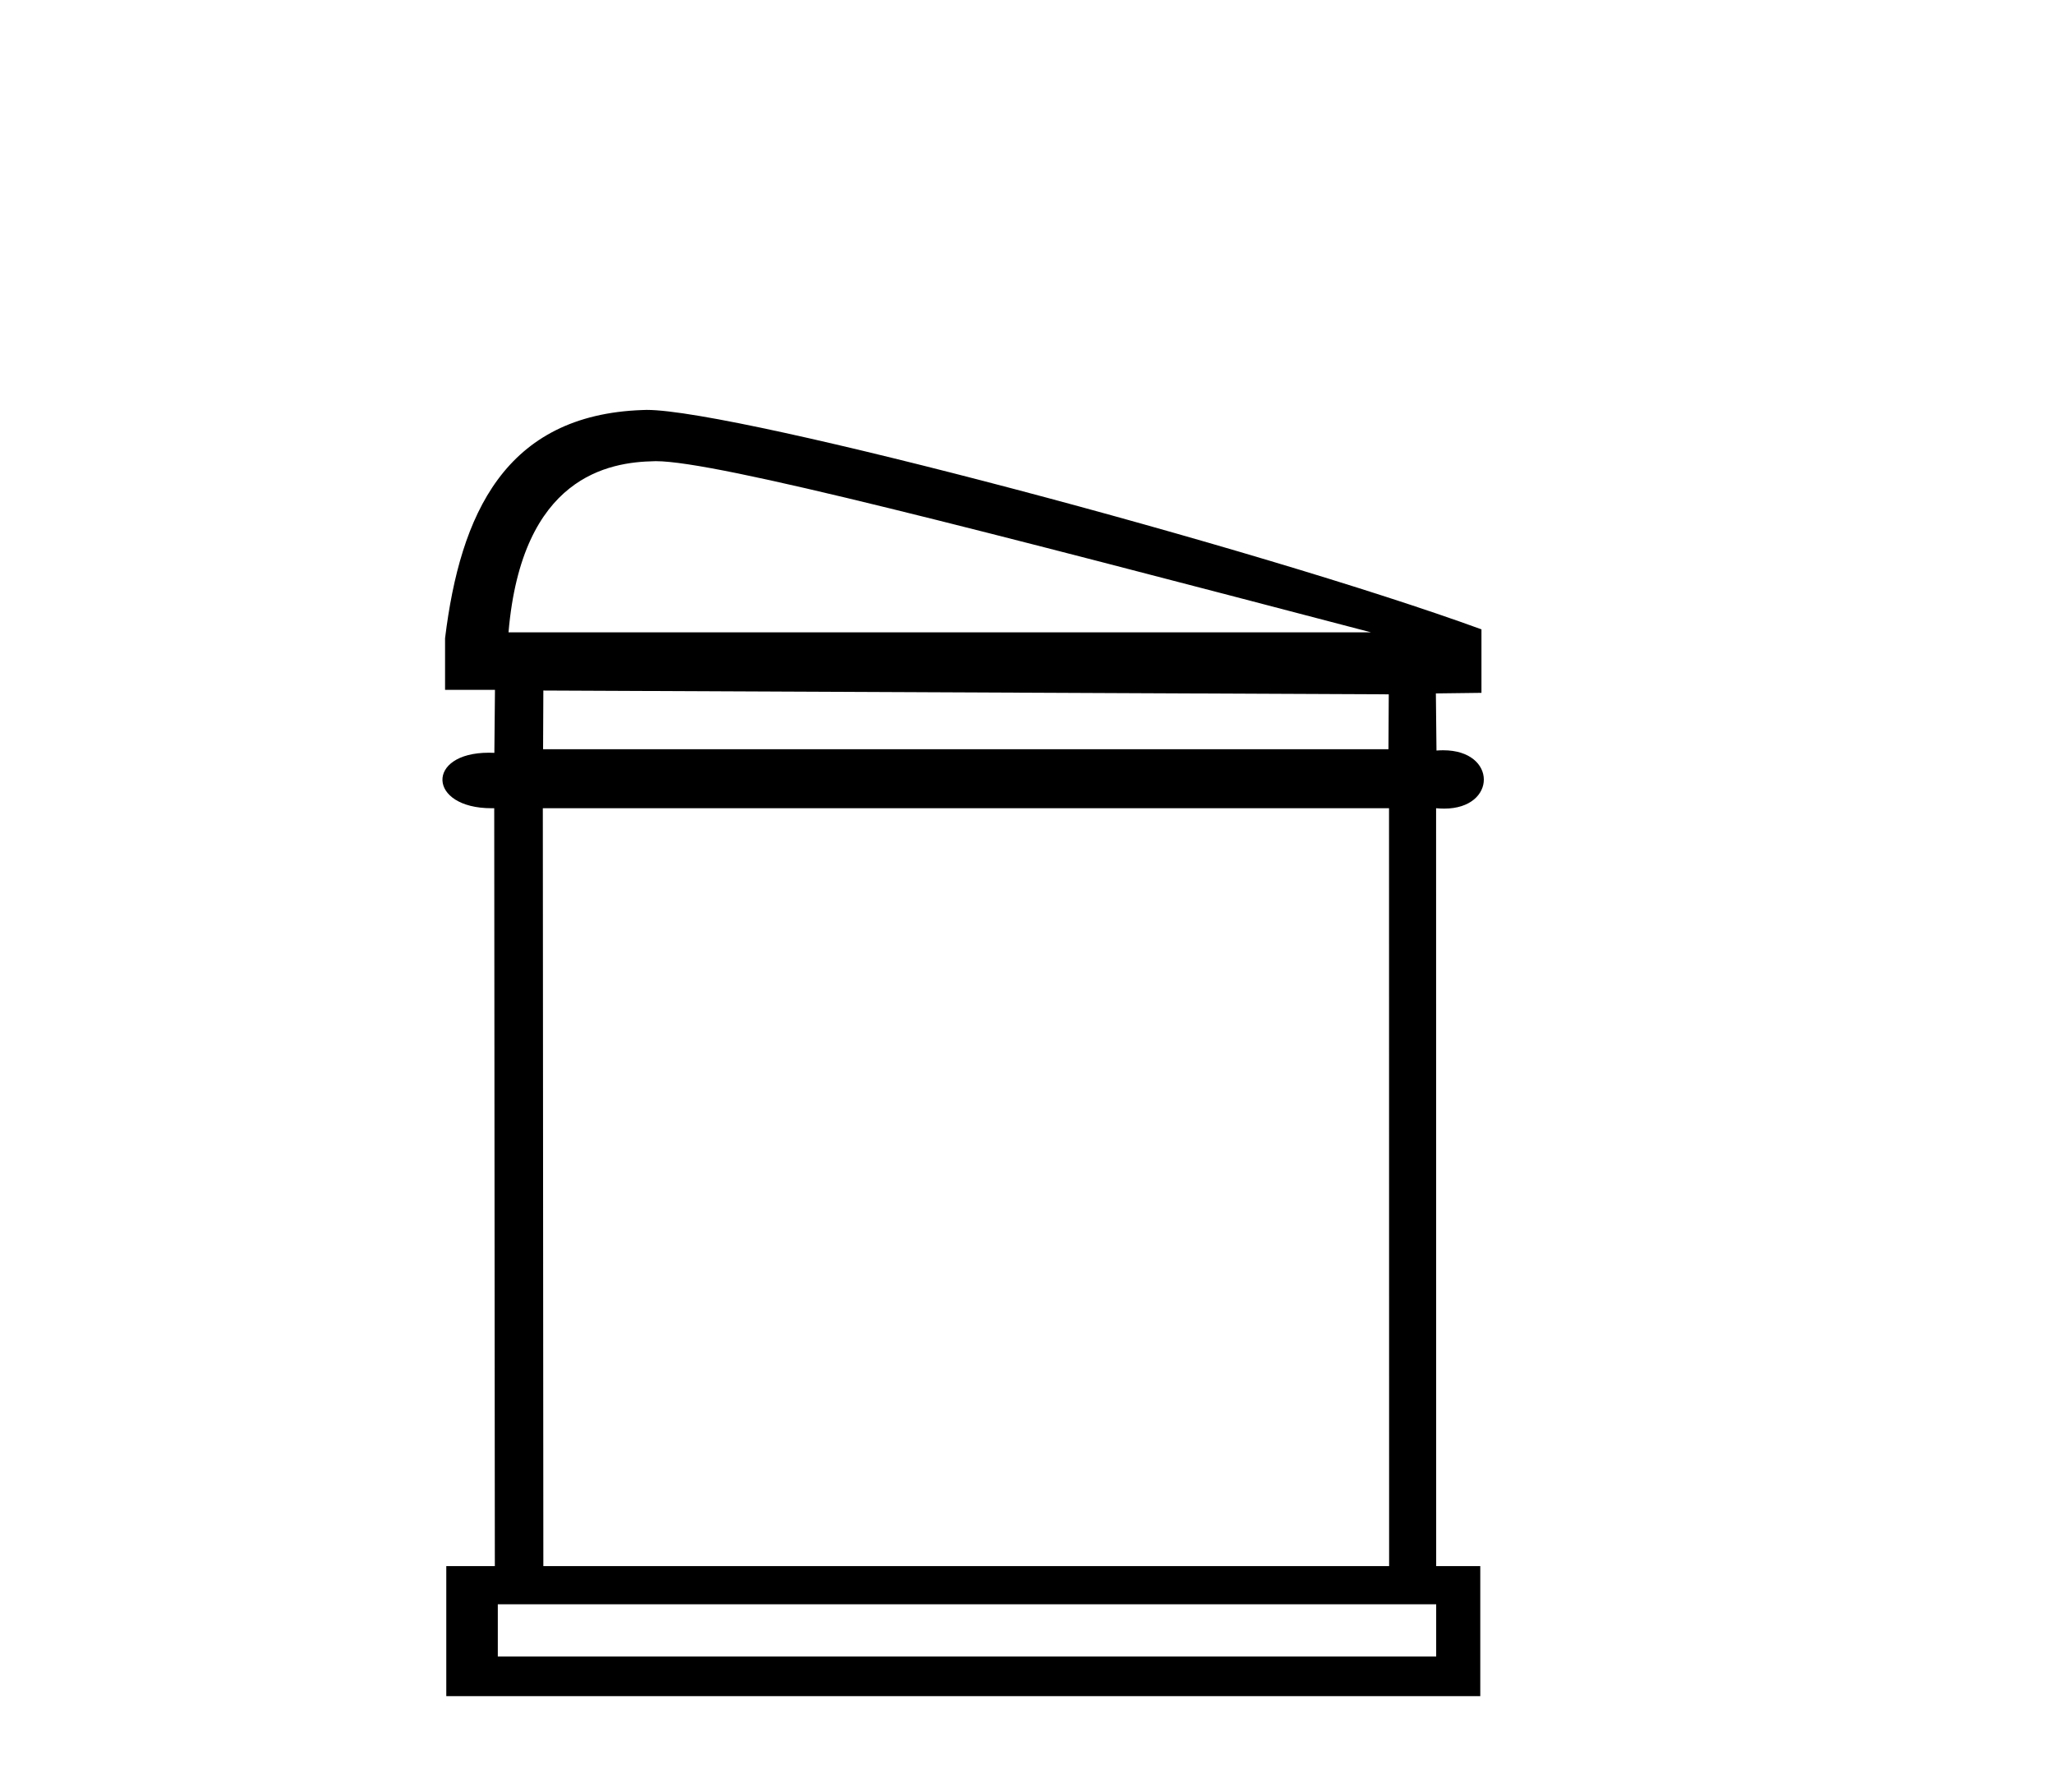 <?xml version='1.0' encoding='UTF-8' standalone='yes'?><svg xmlns='http://www.w3.org/2000/svg' xmlns:xlink='http://www.w3.org/1999/xlink' width='47.0' height='41.0' ><path d='M 15.008 10.552 C 16.404 10.552 22.429 12.127 31.37 14.468 L 11.636 14.468 C 11.941 10.895 13.934 10.572 14.975 10.553 C 14.986 10.552 14.997 10.552 15.008 10.552 ZM 12.433 15.8 L 31.778 15.887 L 31.771 17.143 L 12.427 17.143 L 12.433 15.8 ZM 31.784 18.493 L 31.786 35.834 L 12.433 35.834 L 12.421 18.493 ZM 32.863 36.707 L 32.863 37.903 L 11.391 37.903 L 11.391 36.707 ZM 14.8 9.379 C 14.764 9.379 14.731 9.38 14.701 9.382 C 11.553 9.491 10.531 11.769 10.184 14.604 L 10.184 15.785 L 11.326 15.785 L 11.312 17.226 C 11.269 17.224 11.226 17.223 11.185 17.223 C 9.737 17.223 9.784 18.493 11.247 18.493 C 11.268 18.493 11.289 18.493 11.309 18.493 L 11.323 35.834 L 10.212 35.834 L 10.212 38.809 L 33.872 38.809 L 33.872 35.834 L 32.863 35.834 L 32.861 18.493 L 32.861 18.493 C 32.925 18.499 32.987 18.502 33.046 18.502 C 34.256 18.502 34.263 17.167 33.024 17.167 C 32.974 17.167 32.923 17.169 32.87 17.173 L 32.856 15.866 L 33.899 15.853 L 33.899 14.4 C 28.808 12.545 16.891 9.379 14.8 9.379 Z' style='fill:#000000;stroke:none' /></svg>